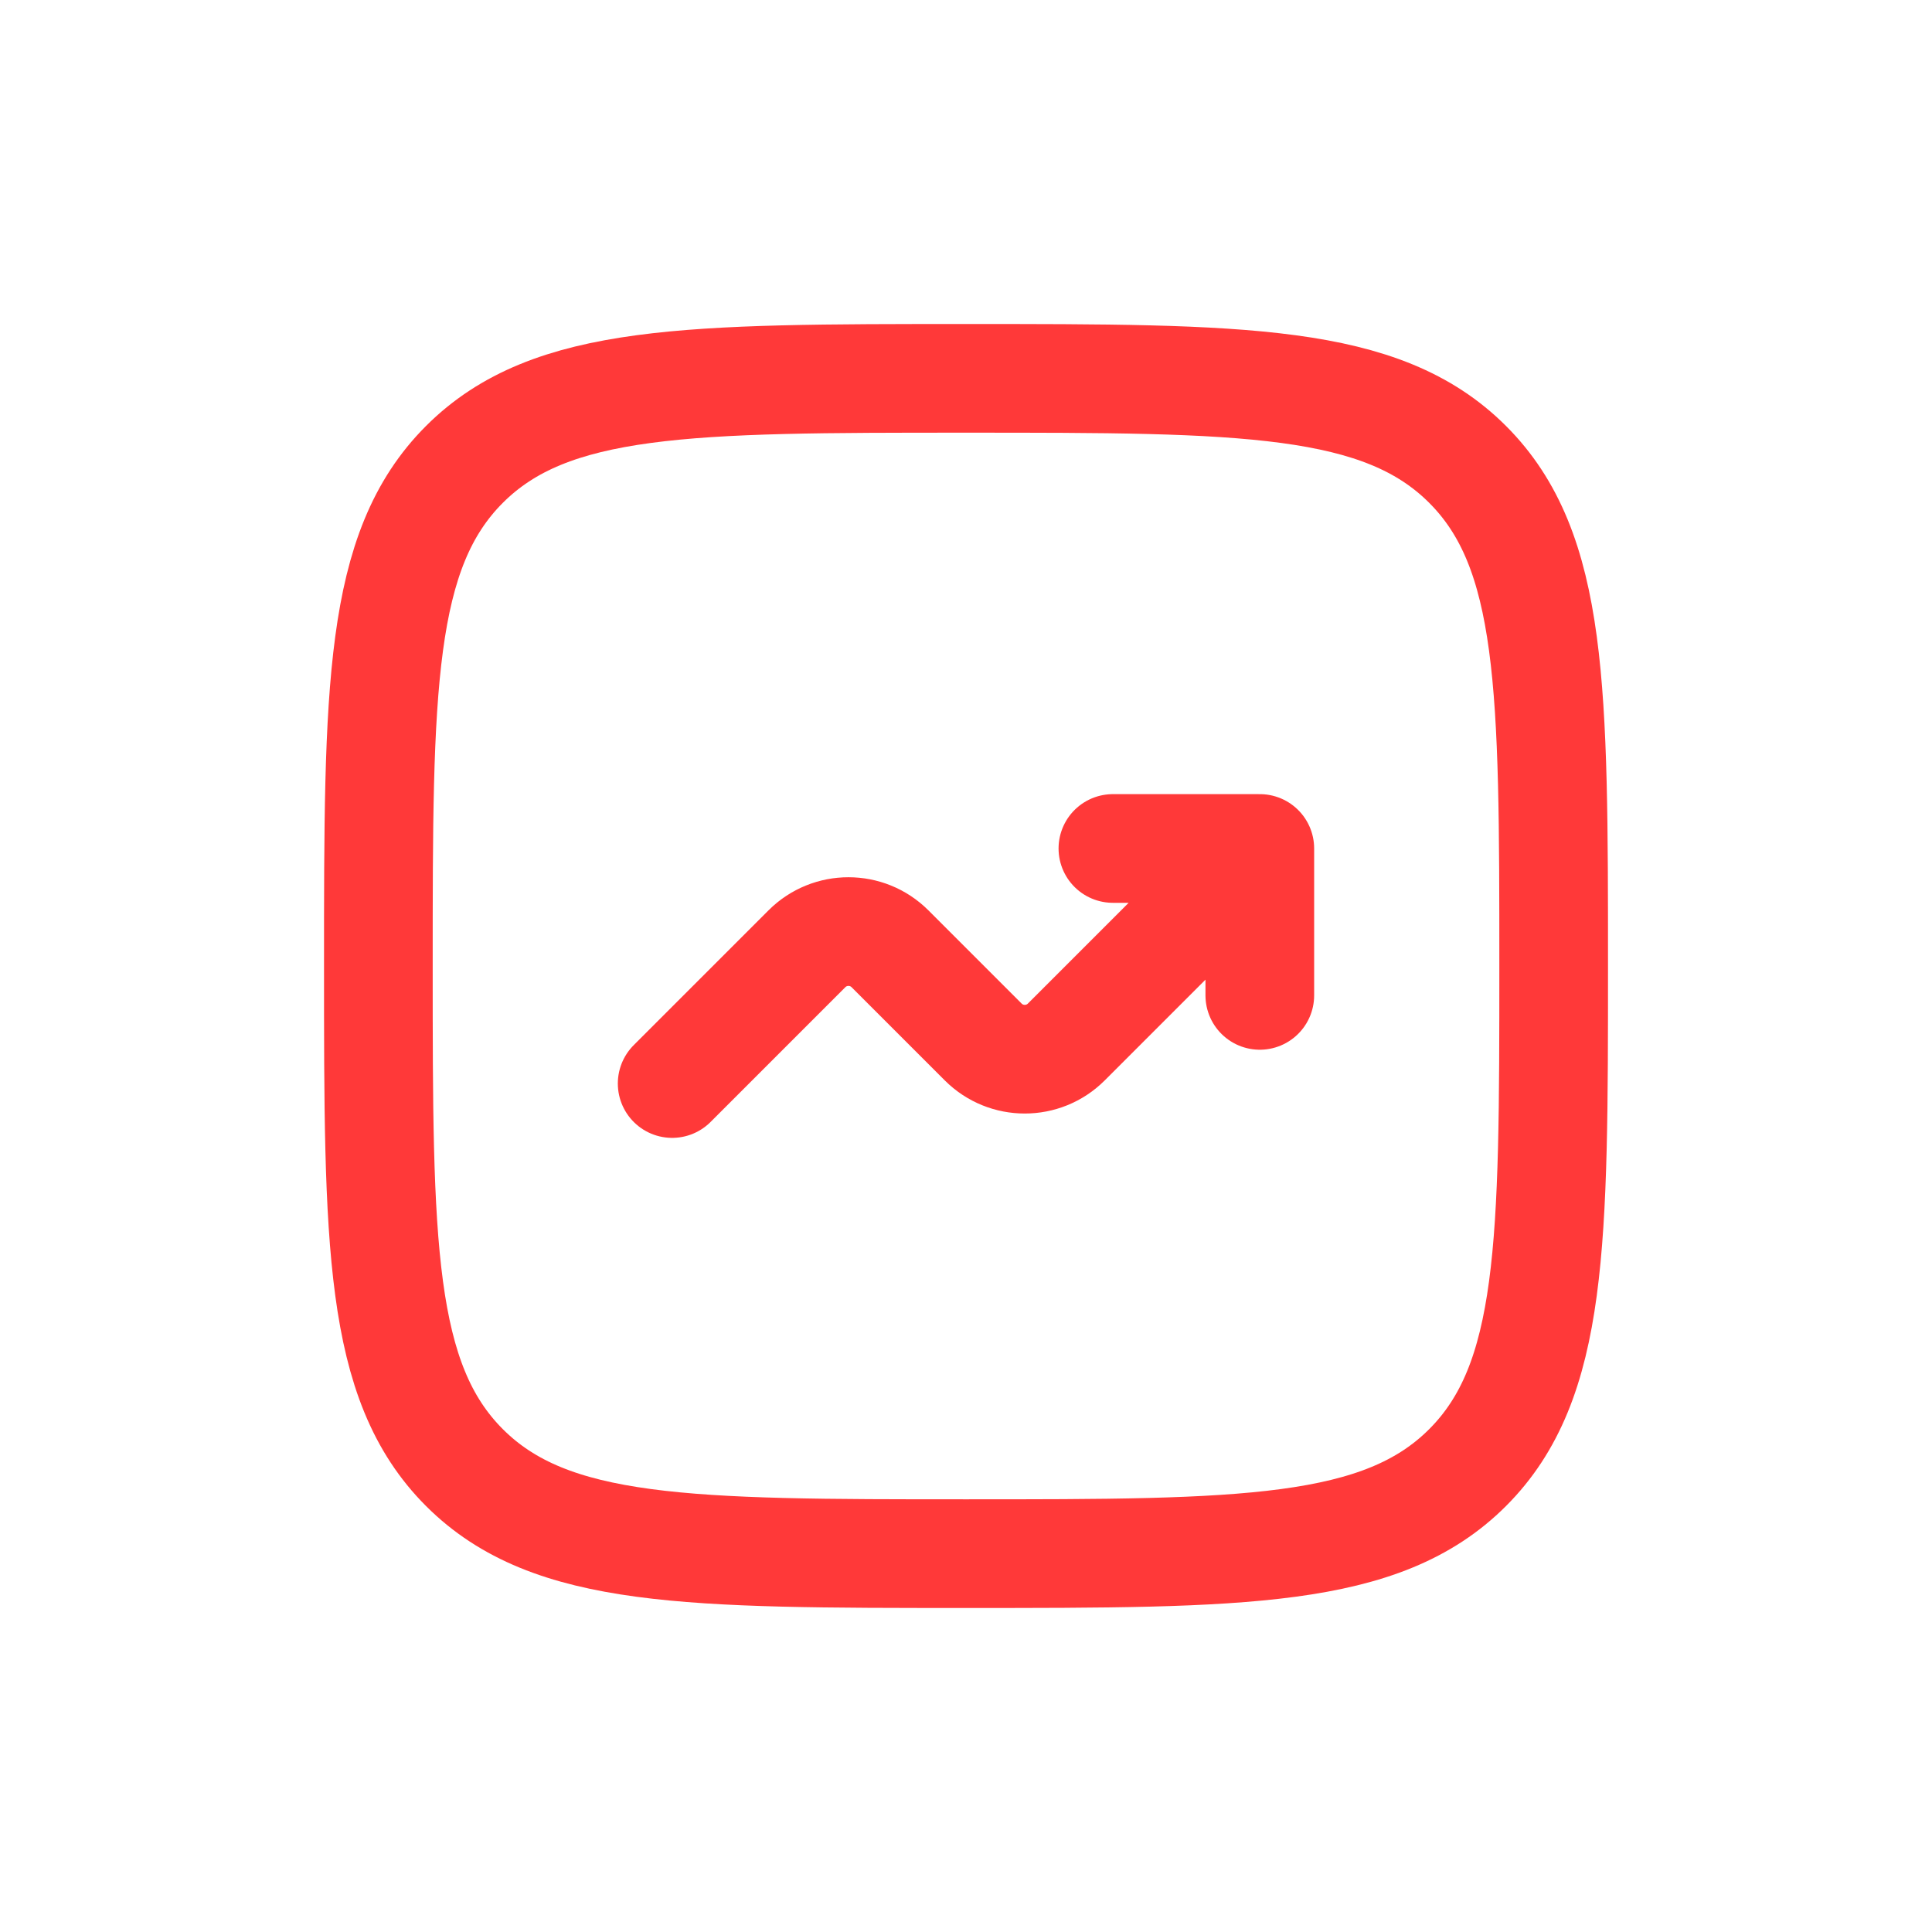 <svg width="200" height="200" viewBox="0 0 200 200" fill="none" xmlns="http://www.w3.org/2000/svg">
<path d="M39.168 99.999C39.168 71.322 39.168 56.984 48.077 48.075C56.986 39.166 71.324 39.166 100.001 39.166C128.678 39.166 143.017 39.166 151.926 48.075C160.835 56.984 160.835 71.322 160.835 99.999C160.835 128.676 160.835 143.015 151.926 151.924C143.017 160.833 128.678 160.833 100.001 160.833C71.324 160.833 56.986 160.833 48.077 151.924C39.168 143.015 39.168 128.676 39.168 99.999Z" stroke="#FF3939" stroke-width="11.25"/>
<path d="M69.582 112.167L83.53 98.219C85.906 95.843 89.758 95.843 92.134 98.219L101.781 107.866C104.156 110.241 108.008 110.241 110.384 107.866L130.415 87.834M130.415 87.834V103.042M130.415 87.834H115.207" stroke="#FF3939" stroke-width="11.25" stroke-linecap="round" stroke-linejoin="round"/>
</svg>
